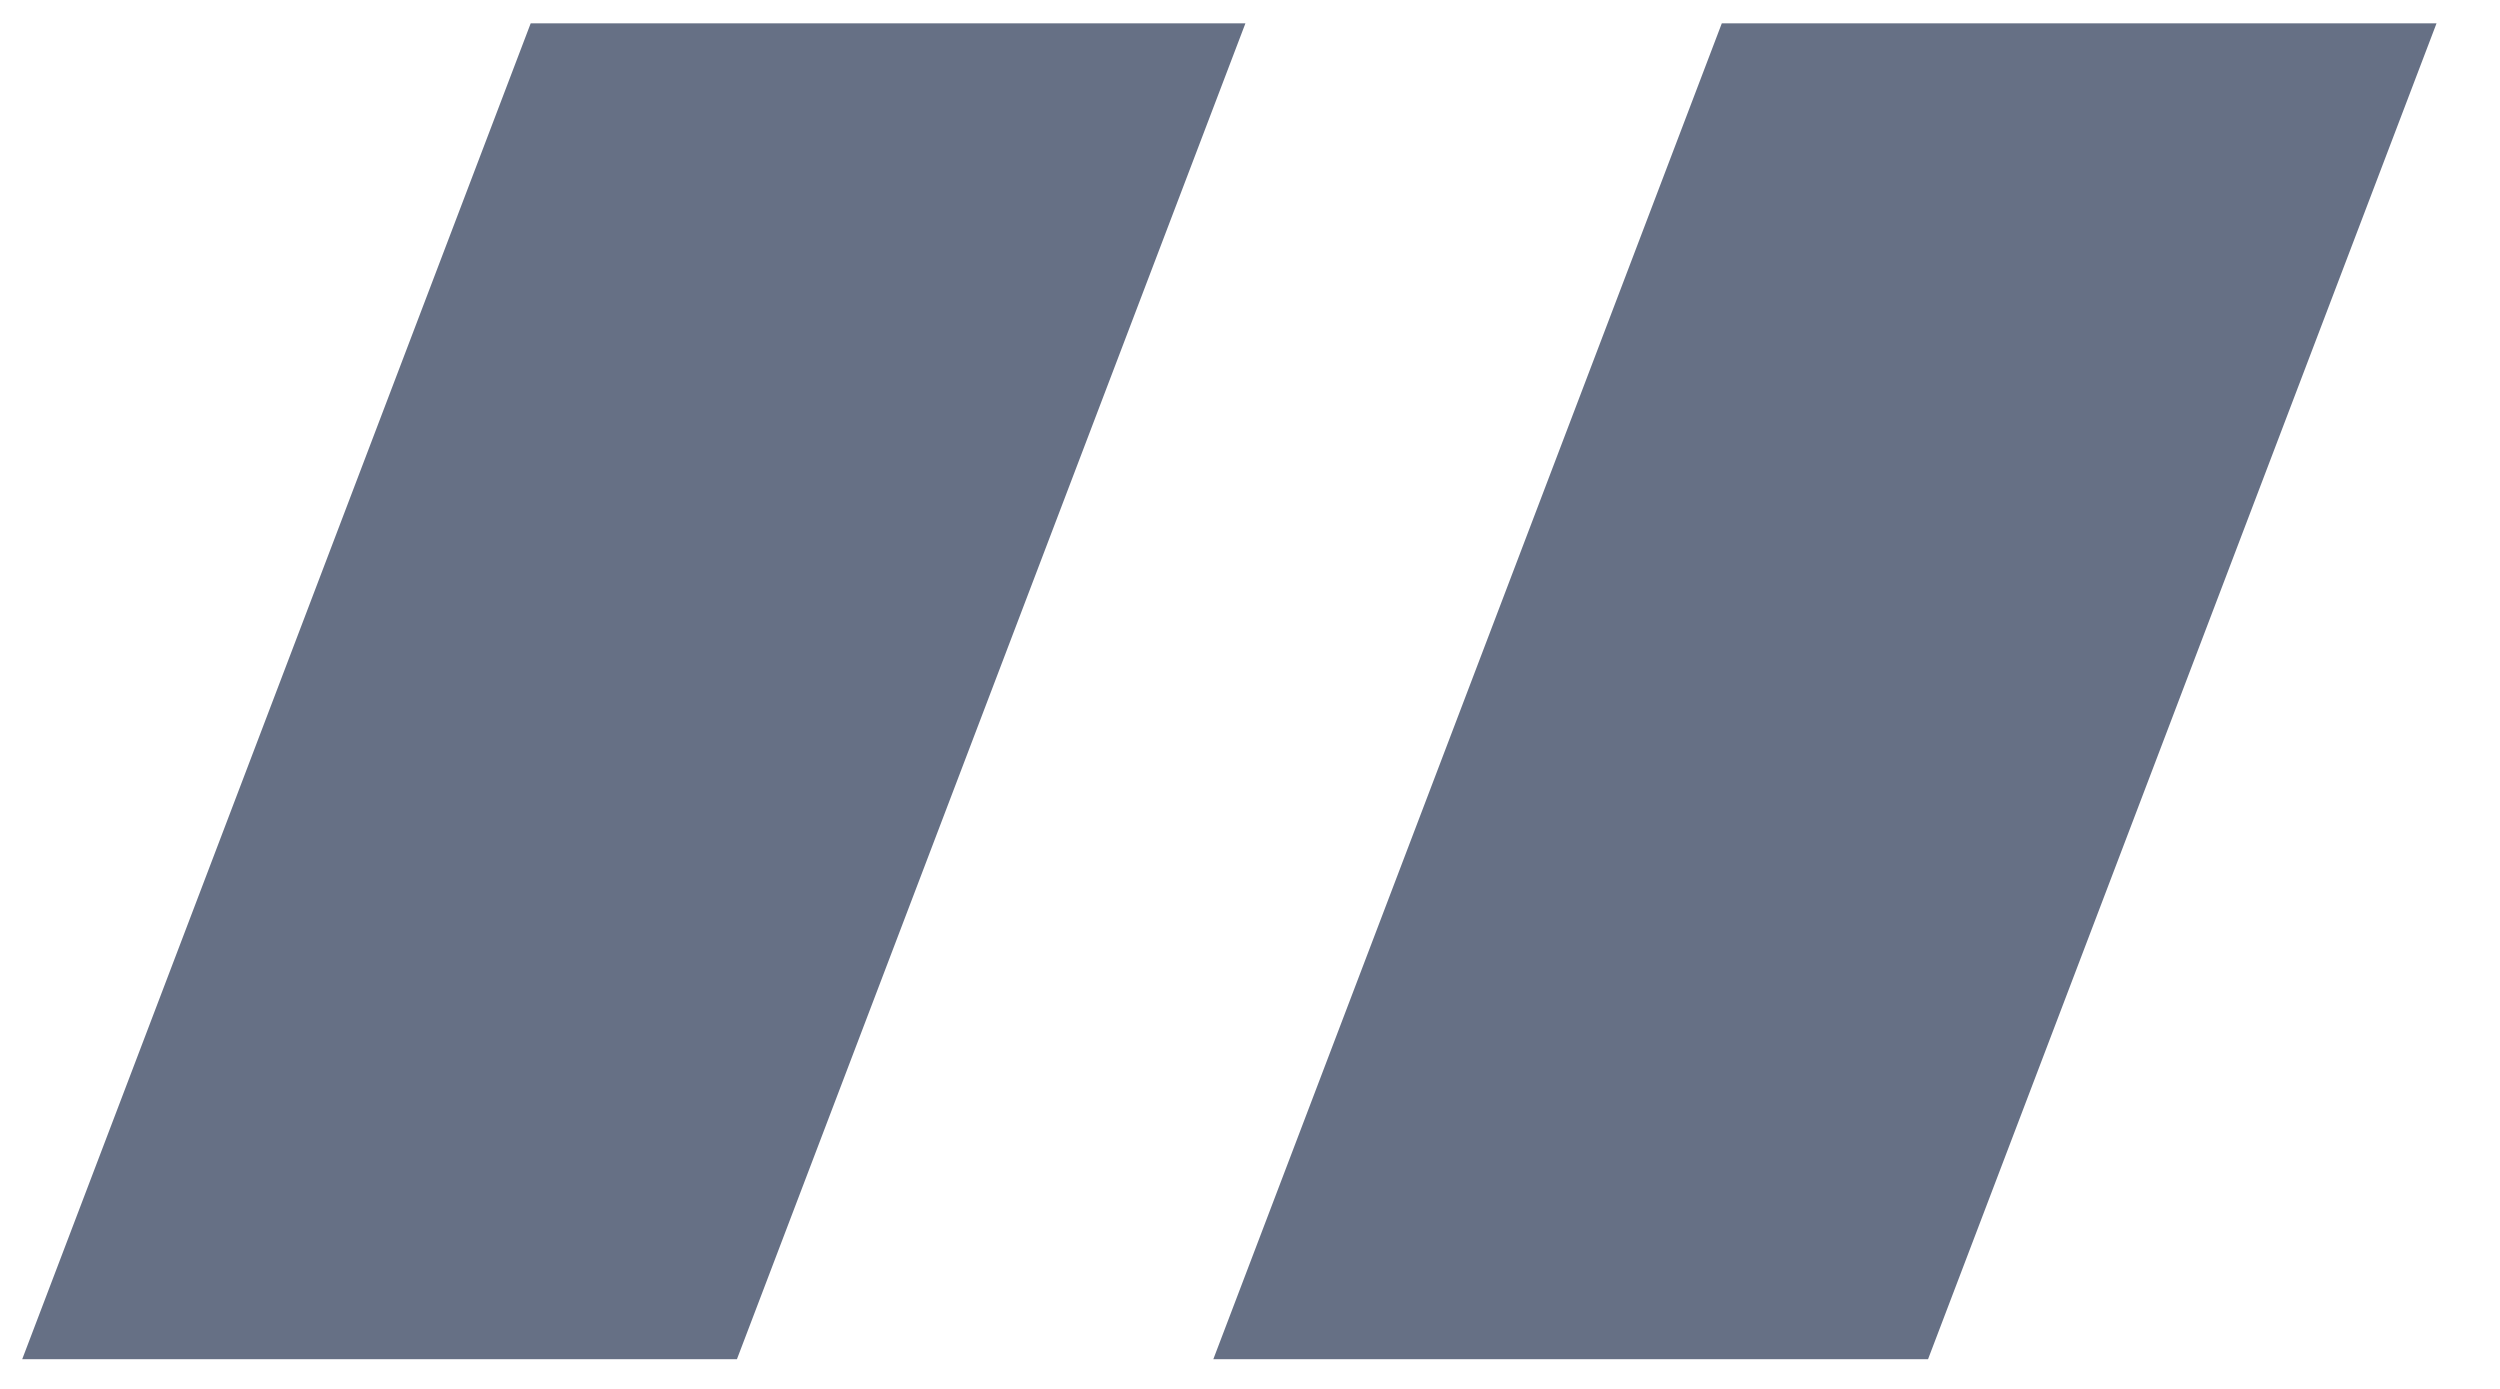 <svg width="18" height="10" viewBox="0 0 18 10" fill="none" xmlns="http://www.w3.org/2000/svg">
<path d="M3.821 0.168H8.967L5.306 9.786H0.16L3.821 0.168Z" fill="#667085"/>
<path d="M12.397 0.168H17.543L13.882 9.786H8.736L12.397 0.168Z" fill="#667085"/>
</svg>

